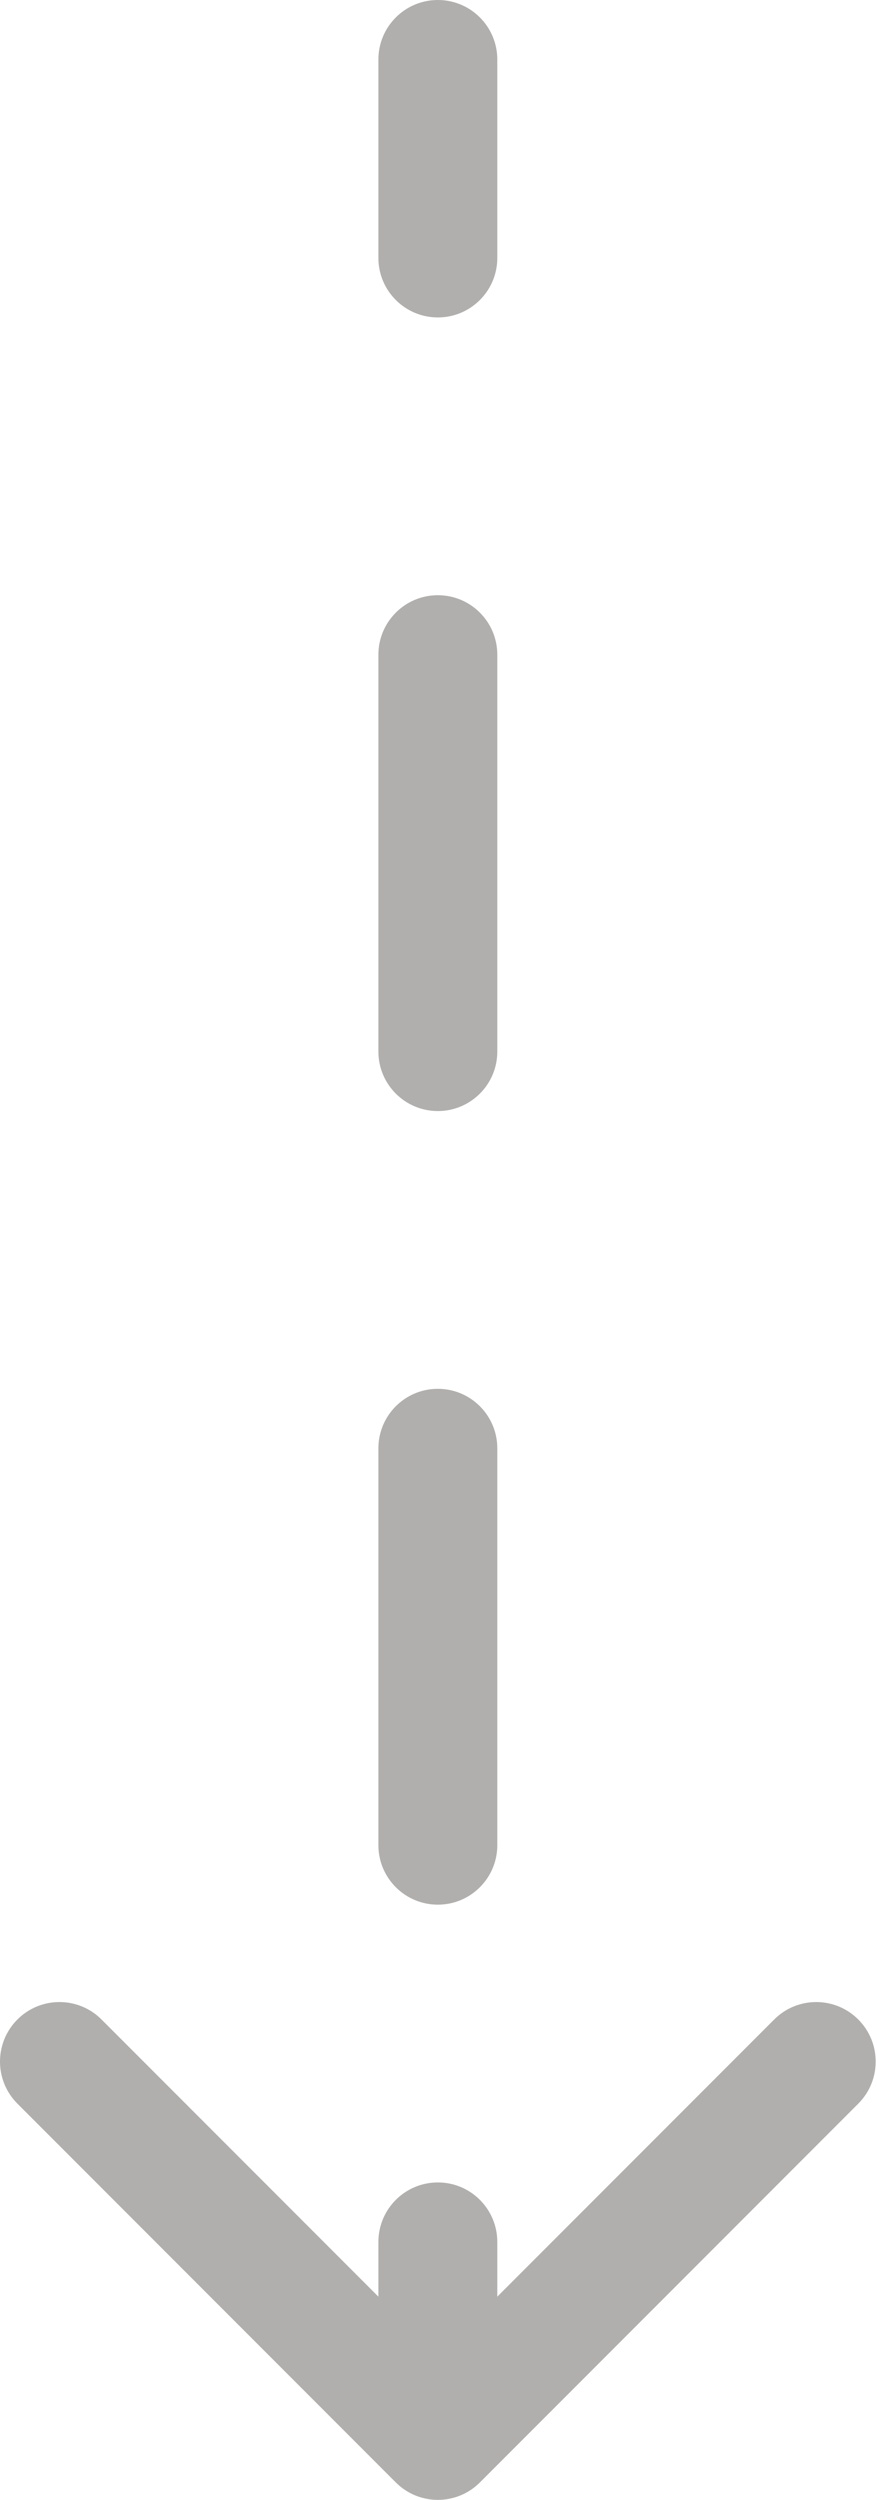 <?xml version="1.0" encoding="UTF-8"?> <svg xmlns="http://www.w3.org/2000/svg" width="59" height="168" viewBox="0 0 59 168" fill="none"> <path d="M31.456 4C31.456 2.895 30.561 2 29.456 2C28.352 2 27.456 2.895 27.456 4L31.456 4ZM28.042 165.414C28.823 166.195 30.089 166.195 30.87 165.414L43.598 152.686C44.379 151.905 44.379 150.639 43.598 149.858C42.817 149.077 41.551 149.077 40.77 149.858L29.456 161.172L18.142 149.858C17.361 149.077 16.095 149.077 15.314 149.858C14.533 150.639 14.533 151.905 15.314 152.686L28.042 165.414ZM27.456 17.333C27.456 18.438 28.352 19.333 29.456 19.333C30.561 19.333 31.456 18.438 31.456 17.333L27.456 17.333ZM31.456 44C31.456 42.895 30.561 42 29.456 42C28.352 42 27.456 42.895 27.456 44L31.456 44ZM27.456 70.667C27.456 71.771 28.352 72.667 29.456 72.667C30.561 72.667 31.456 71.771 31.456 70.667L27.456 70.667ZM31.456 97.333C31.456 96.229 30.561 95.333 29.456 95.333C28.352 95.333 27.456 96.229 27.456 97.333L31.456 97.333ZM27.456 124C27.456 125.105 28.352 126 29.456 126C30.561 126 31.456 125.105 31.456 124L27.456 124ZM31.456 150.667C31.456 149.562 30.561 148.667 29.456 148.667C28.352 148.667 27.456 149.562 27.456 150.667L31.456 150.667ZM27.456 4L27.456 17.333L31.456 17.333L31.456 4L27.456 4ZM27.456 44L27.456 70.667L31.456 70.667L31.456 44L27.456 44ZM27.456 97.333L27.456 124L31.456 124L31.456 97.333L27.456 97.333ZM27.456 150.667L27.456 164L31.456 164L31.456 150.667L27.456 150.667ZM33.456 4C33.456 1.791 31.665 2.18667e-07 29.456 2.38419e-07C27.247 2.5817e-07 25.456 1.791 25.456 4L33.456 4ZM26.628 166.828C28.19 168.391 30.722 168.391 32.285 166.828L57.74 141.373C59.302 139.81 59.302 137.278 57.74 135.716C56.178 134.154 53.646 134.154 52.084 135.716L29.456 158.343L6.829 135.716C5.267 134.154 2.734 134.154 1.172 135.716C-0.39 137.278 -0.39 139.81 1.172 141.373L26.628 166.828ZM25.456 17.333C25.456 19.543 27.247 21.333 29.456 21.333C31.665 21.333 33.456 19.543 33.456 17.333L25.456 17.333ZM33.456 44C33.456 41.791 31.665 40 29.456 40C27.247 40 25.456 41.791 25.456 44L33.456 44ZM25.456 70.667C25.456 72.876 27.247 74.667 29.456 74.667C31.665 74.667 33.456 72.876 33.456 70.667L25.456 70.667ZM33.456 97.333C33.456 95.124 31.665 93.333 29.456 93.333C27.247 93.333 25.456 95.124 25.456 97.333L33.456 97.333ZM25.456 124C25.456 126.209 27.247 128 29.456 128C31.665 128 33.456 126.209 33.456 124L25.456 124ZM33.456 150.667C33.456 148.458 31.665 146.667 29.456 146.667C27.247 146.667 25.456 148.458 25.456 150.667L33.456 150.667ZM25.456 4L25.456 17.333L33.456 17.333L33.456 4L25.456 4ZM25.456 44L25.456 70.667L33.456 70.667L33.456 44L25.456 44ZM25.456 97.333L25.456 124L33.456 124L33.456 97.333L25.456 97.333ZM25.456 150.667L25.456 164L33.456 164L33.456 150.667L25.456 150.667Z" fill="#B1AFAD"></path> </svg> 